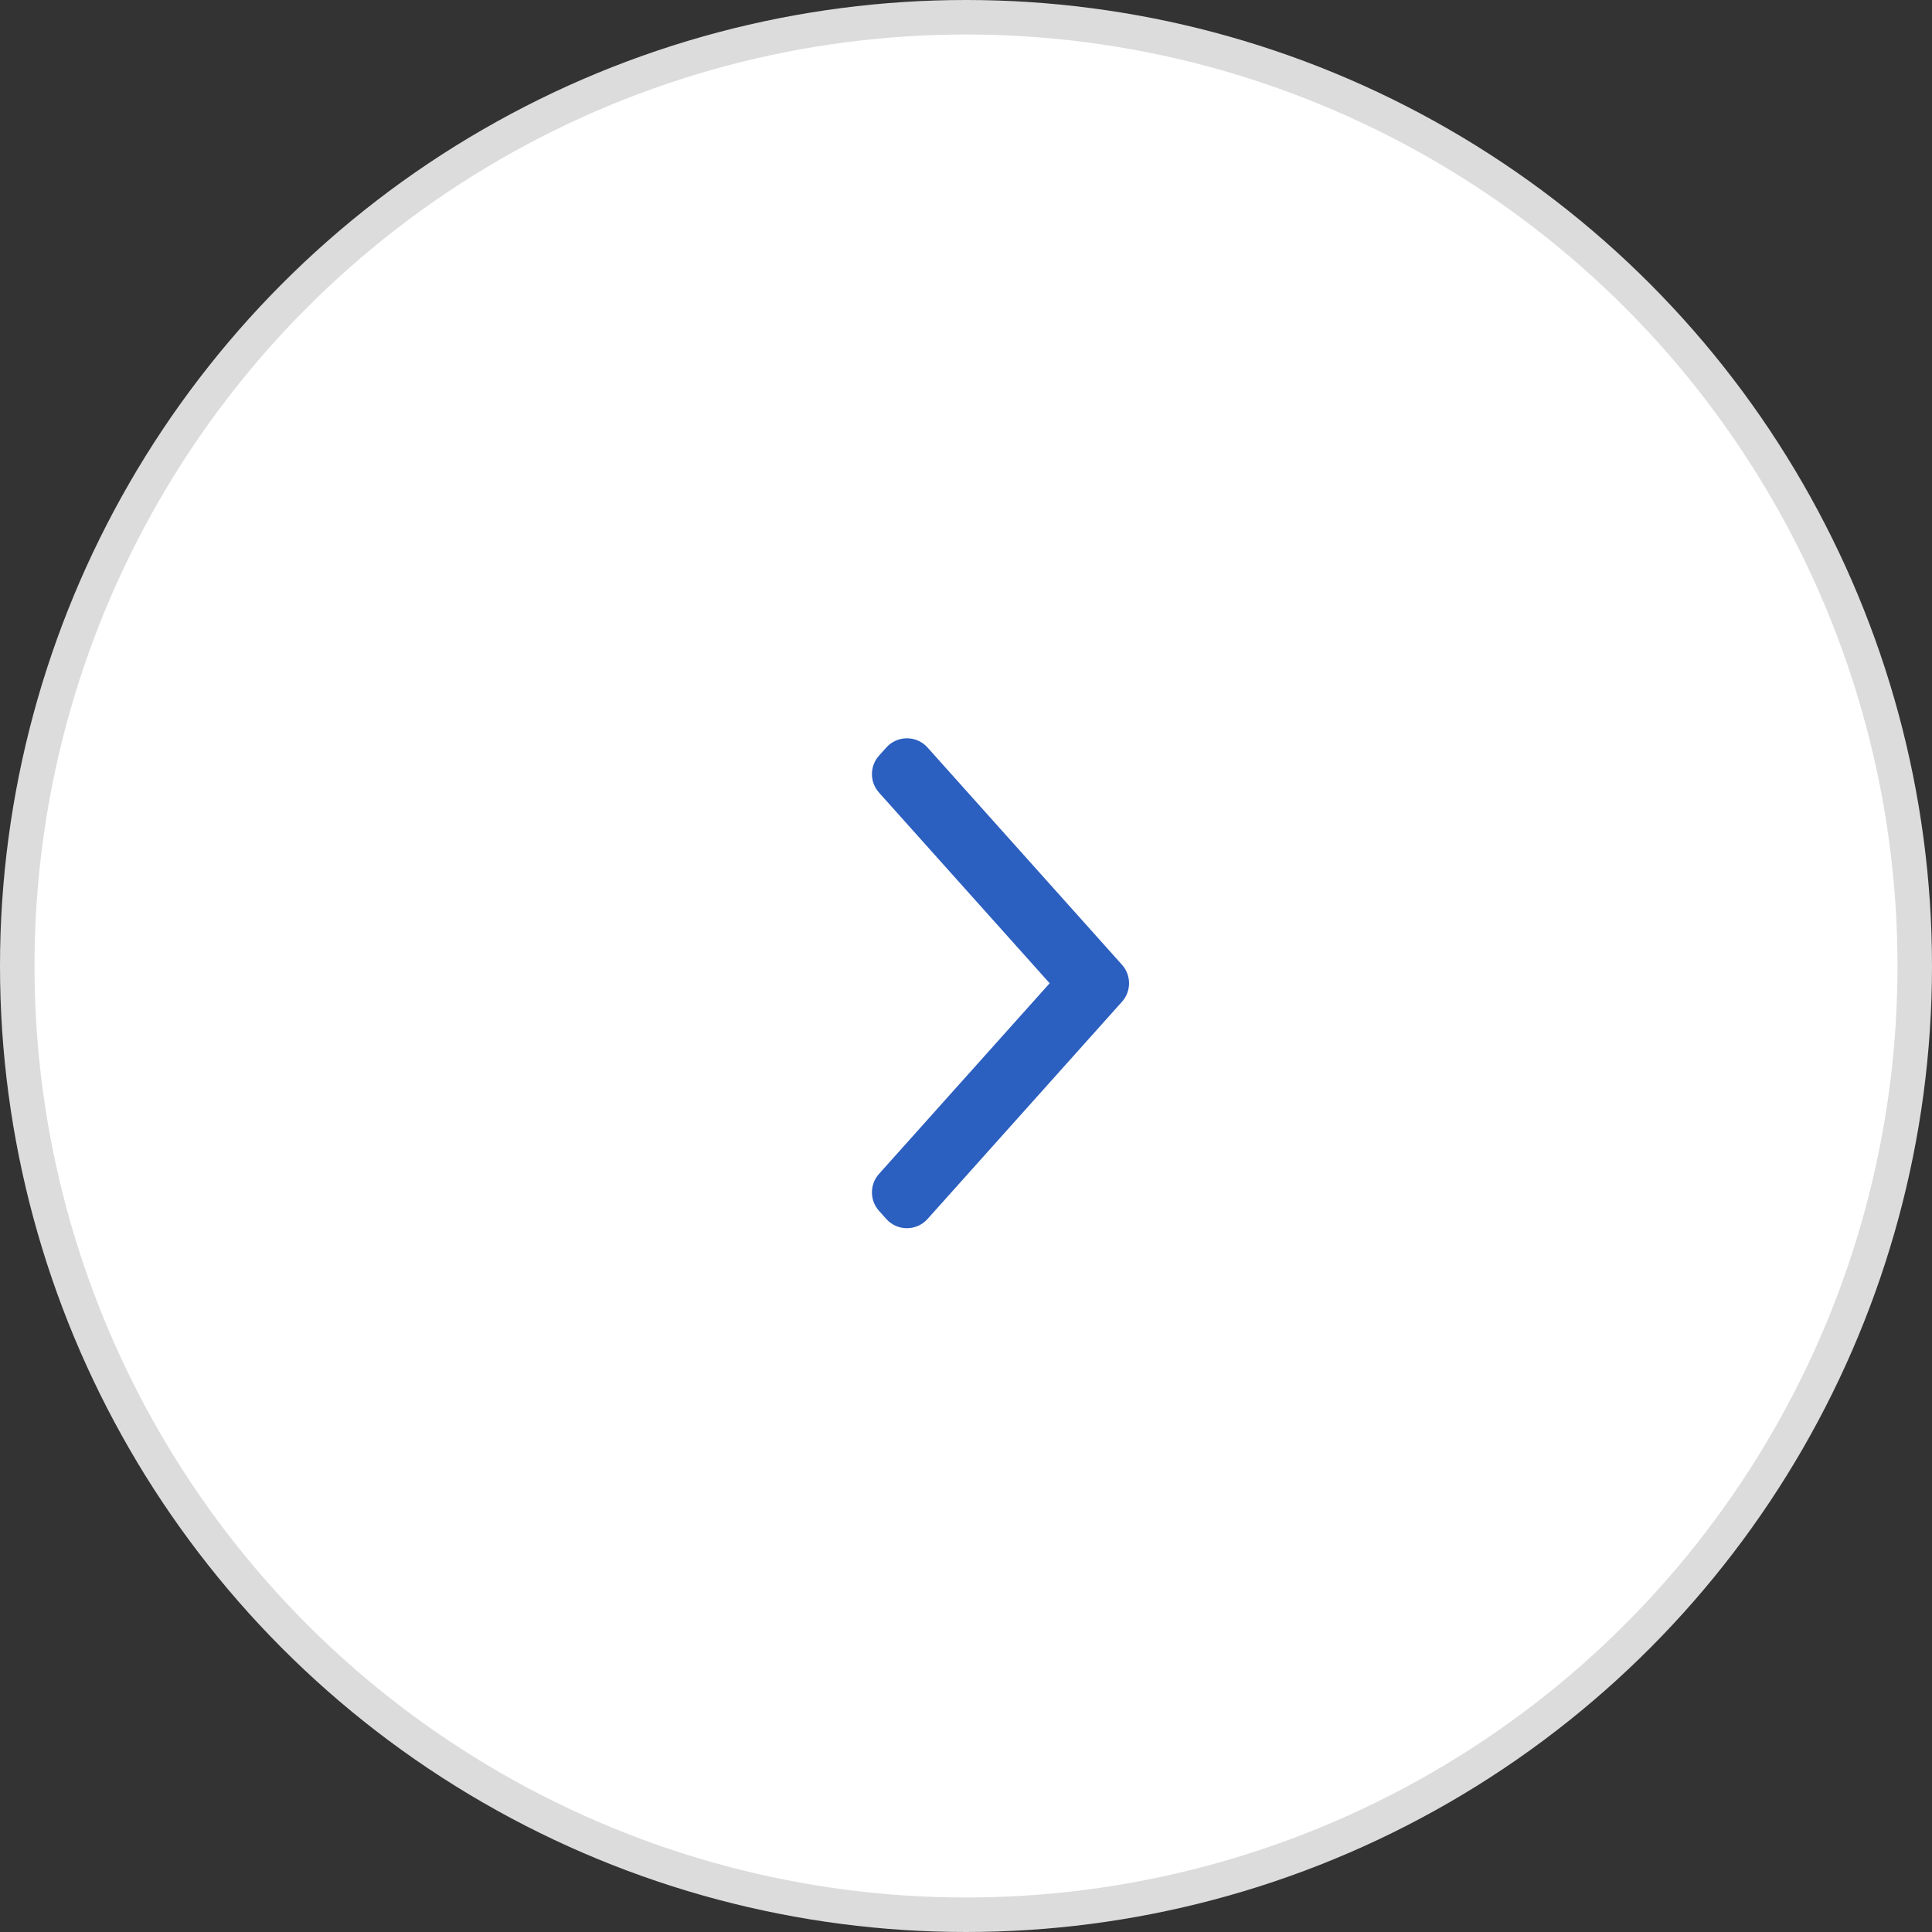 <svg width="56" height="56" viewBox="0 0 56 56" fill="none" xmlns="http://www.w3.org/2000/svg">
<rect x="0" y="0" width="56" height="56" fill="#333333" stroke="none"/>
<circle cx="28" cy="28" r="27.5" fill="white" stroke="#DDDCDC"/>
<path fill-rule="evenodd" clip-rule="evenodd" d="M26.884 35.334C26.566 35.689 26.009 35.689 25.691 35.334L25.477 35.095C25.206 34.791 25.206 34.332 25.477 34.028L30.425 28.5L25.477 22.972C25.206 22.668 25.206 22.209 25.477 21.905L25.691 21.666C26.009 21.311 26.566 21.311 26.884 21.666L32.523 27.966C32.794 28.27 32.794 28.73 32.523 29.034L26.884 35.334Z" fill="#2B5FC0"/>
</svg>
